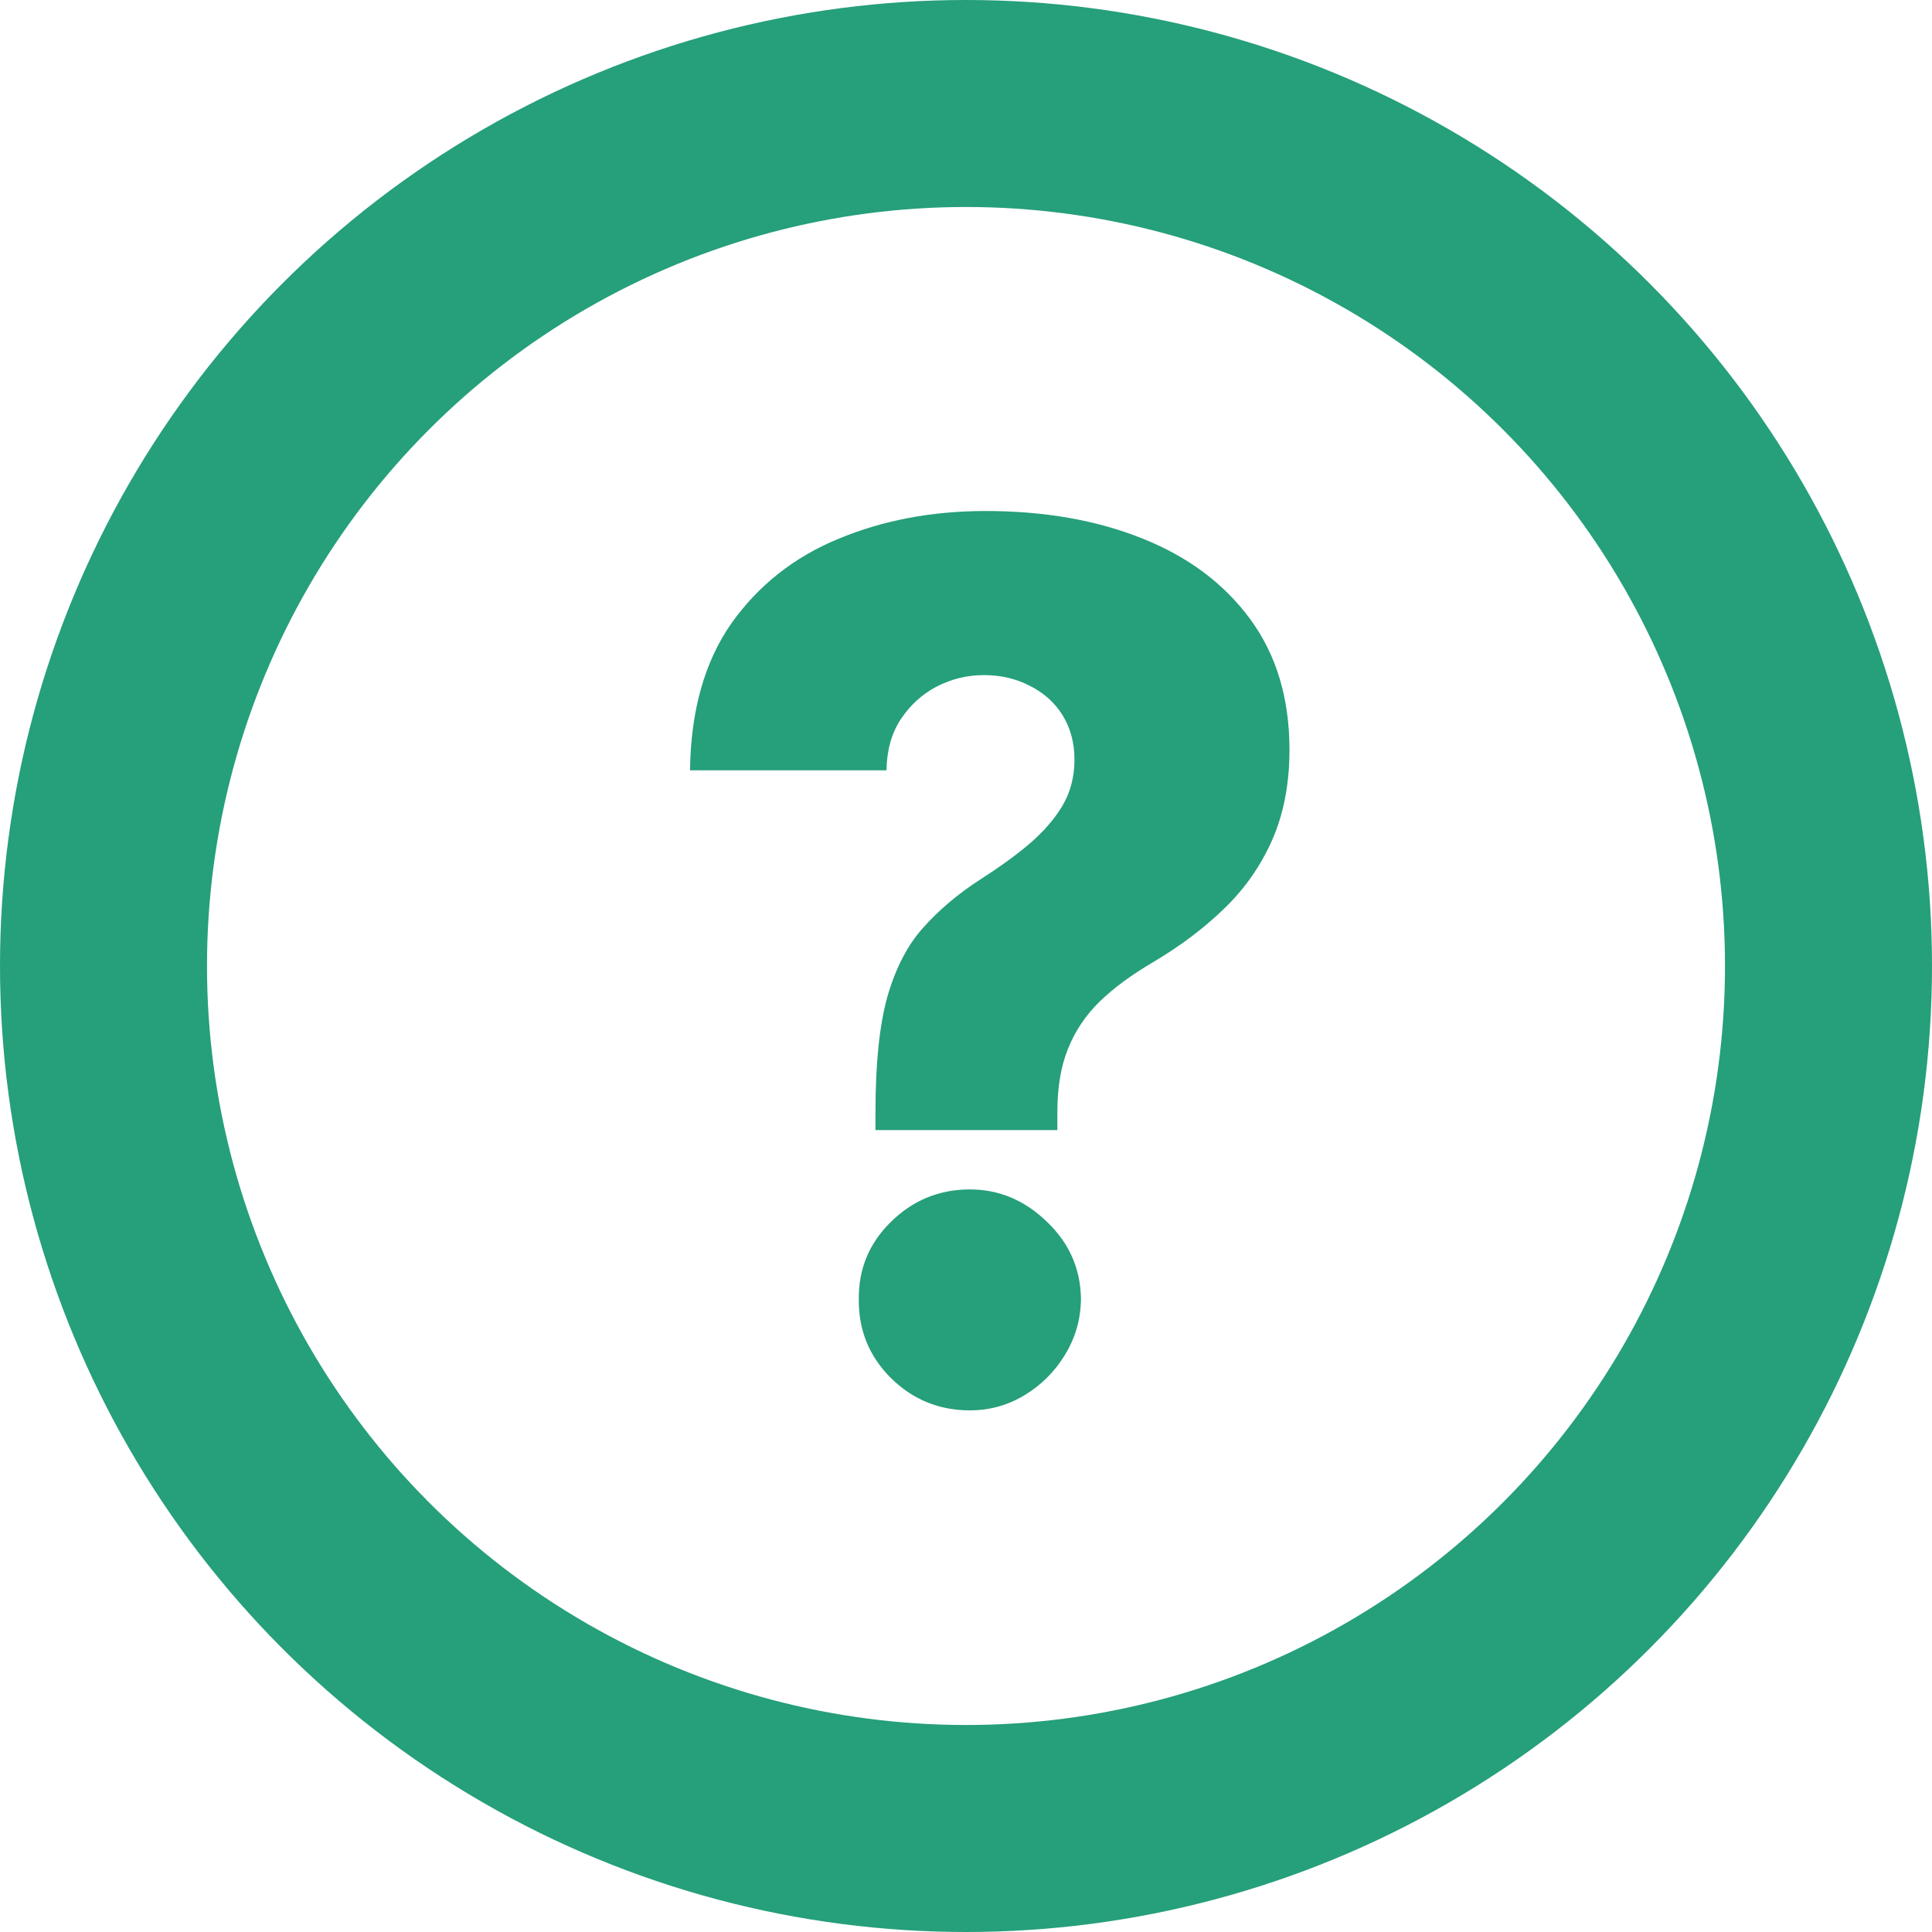 <svg width="14" height="14" viewBox="0 0 14 14" fill="none" xmlns="http://www.w3.org/2000/svg">
<circle cx="7" cy="7" r="6.25" stroke="#269F7B" stroke-width="1.5"/>
<path d="M6.344 8.189V8.062C6.344 7.711 6.372 7.432 6.43 7.223C6.49 7.015 6.577 6.847 6.69 6.722C6.804 6.594 6.942 6.477 7.105 6.372C7.235 6.289 7.351 6.206 7.452 6.121C7.555 6.034 7.637 5.941 7.697 5.842C7.756 5.743 7.786 5.631 7.786 5.505C7.786 5.383 7.757 5.276 7.7 5.183C7.642 5.09 7.562 5.019 7.461 4.969C7.362 4.918 7.252 4.892 7.13 4.892C7.008 4.892 6.894 4.92 6.786 4.976C6.681 5.031 6.594 5.111 6.526 5.214C6.46 5.315 6.426 5.438 6.424 5.582H5C5.006 5.149 5.106 4.794 5.3 4.517C5.496 4.241 5.755 4.036 6.077 3.904C6.399 3.77 6.754 3.703 7.142 3.703C7.567 3.703 7.945 3.769 8.275 3.901C8.608 4.033 8.869 4.228 9.059 4.486C9.249 4.744 9.344 5.06 9.344 5.434C9.344 5.679 9.302 5.896 9.22 6.084C9.137 6.272 9.022 6.438 8.873 6.582C8.726 6.725 8.554 6.855 8.356 6.972C8.201 7.063 8.072 7.158 7.969 7.257C7.868 7.356 7.791 7.47 7.74 7.598C7.688 7.724 7.662 7.878 7.662 8.062V8.189H6.344ZM7.028 10.22C6.805 10.22 6.614 10.142 6.455 9.985C6.298 9.828 6.221 9.638 6.223 9.415C6.221 9.196 6.298 9.009 6.455 8.855C6.614 8.698 6.805 8.619 7.028 8.619C7.24 8.619 7.427 8.698 7.588 8.855C7.749 9.009 7.831 9.196 7.833 9.415C7.831 9.564 7.791 9.699 7.715 9.821C7.641 9.942 7.543 10.039 7.421 10.112C7.301 10.184 7.17 10.22 7.028 10.22Z" fill="#269F7B"/>
</svg>
